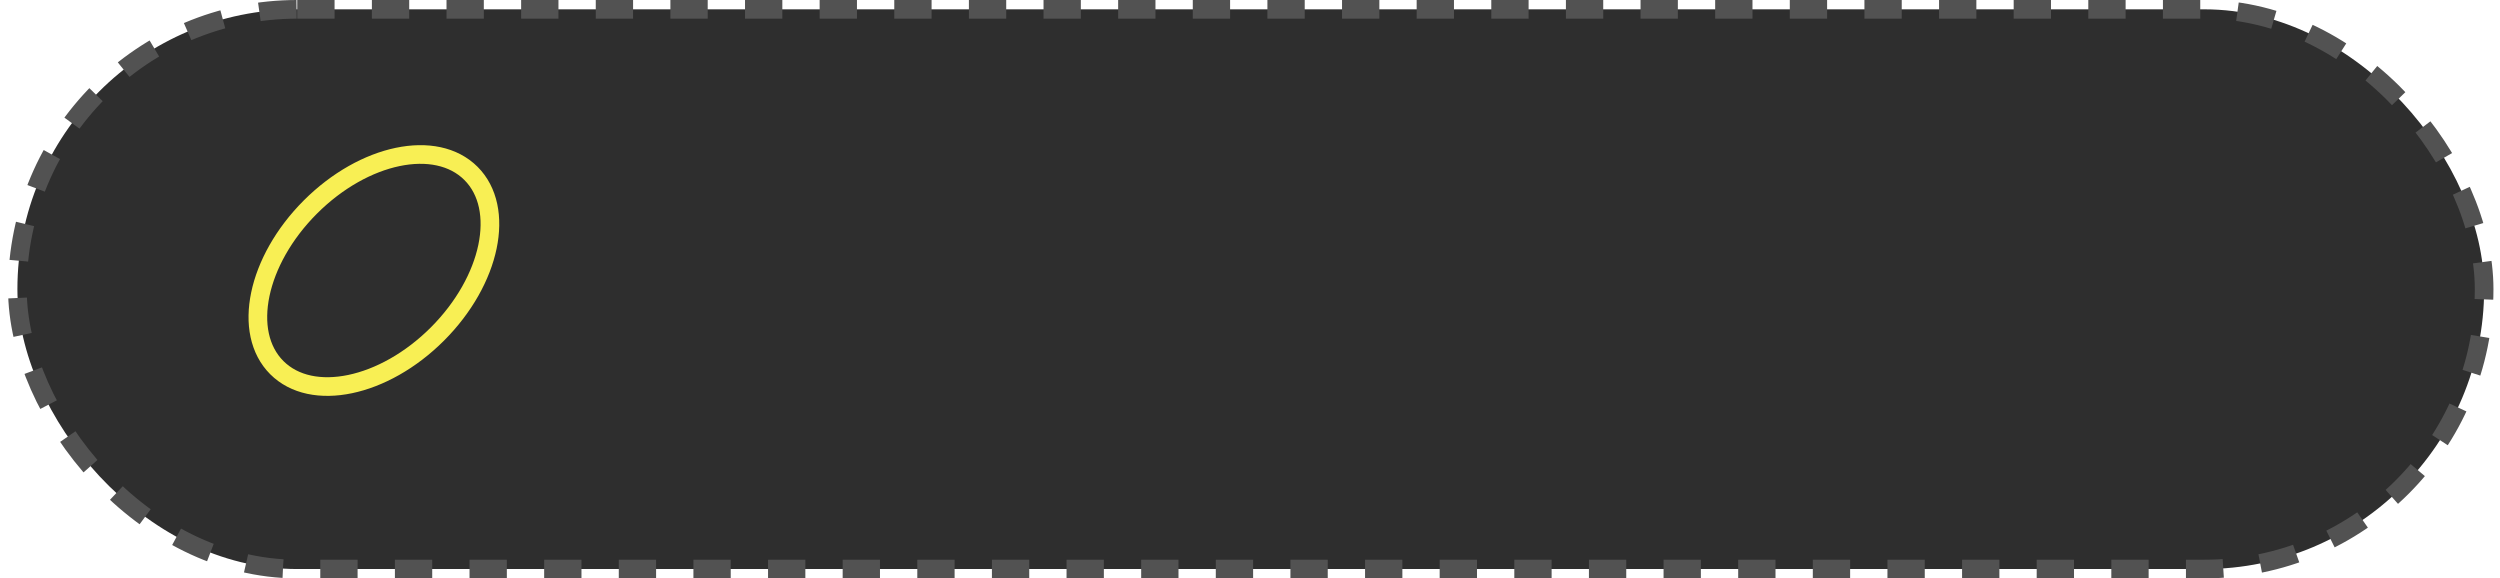 <?xml version="1.0" encoding="UTF-8"?> <svg xmlns="http://www.w3.org/2000/svg" width="134" height="31" viewBox="0 0 134 31" fill="none"> <rect x="0.933" y="0.5" width="132.216" height="30" rx="15" fill="#2E2E2E"></rect> <ellipse cx="20.041" cy="14.5" rx="4.814" ry="7.36" transform="rotate(45 20.041 14.5)" stroke="#F8EF54" stroke-linecap="round" stroke-linejoin="round"></ellipse> <rect x="0.933" y="0.5" width="132.216" height="30" rx="15" stroke="#525252" stroke-dasharray="2 2"></rect> </svg> 